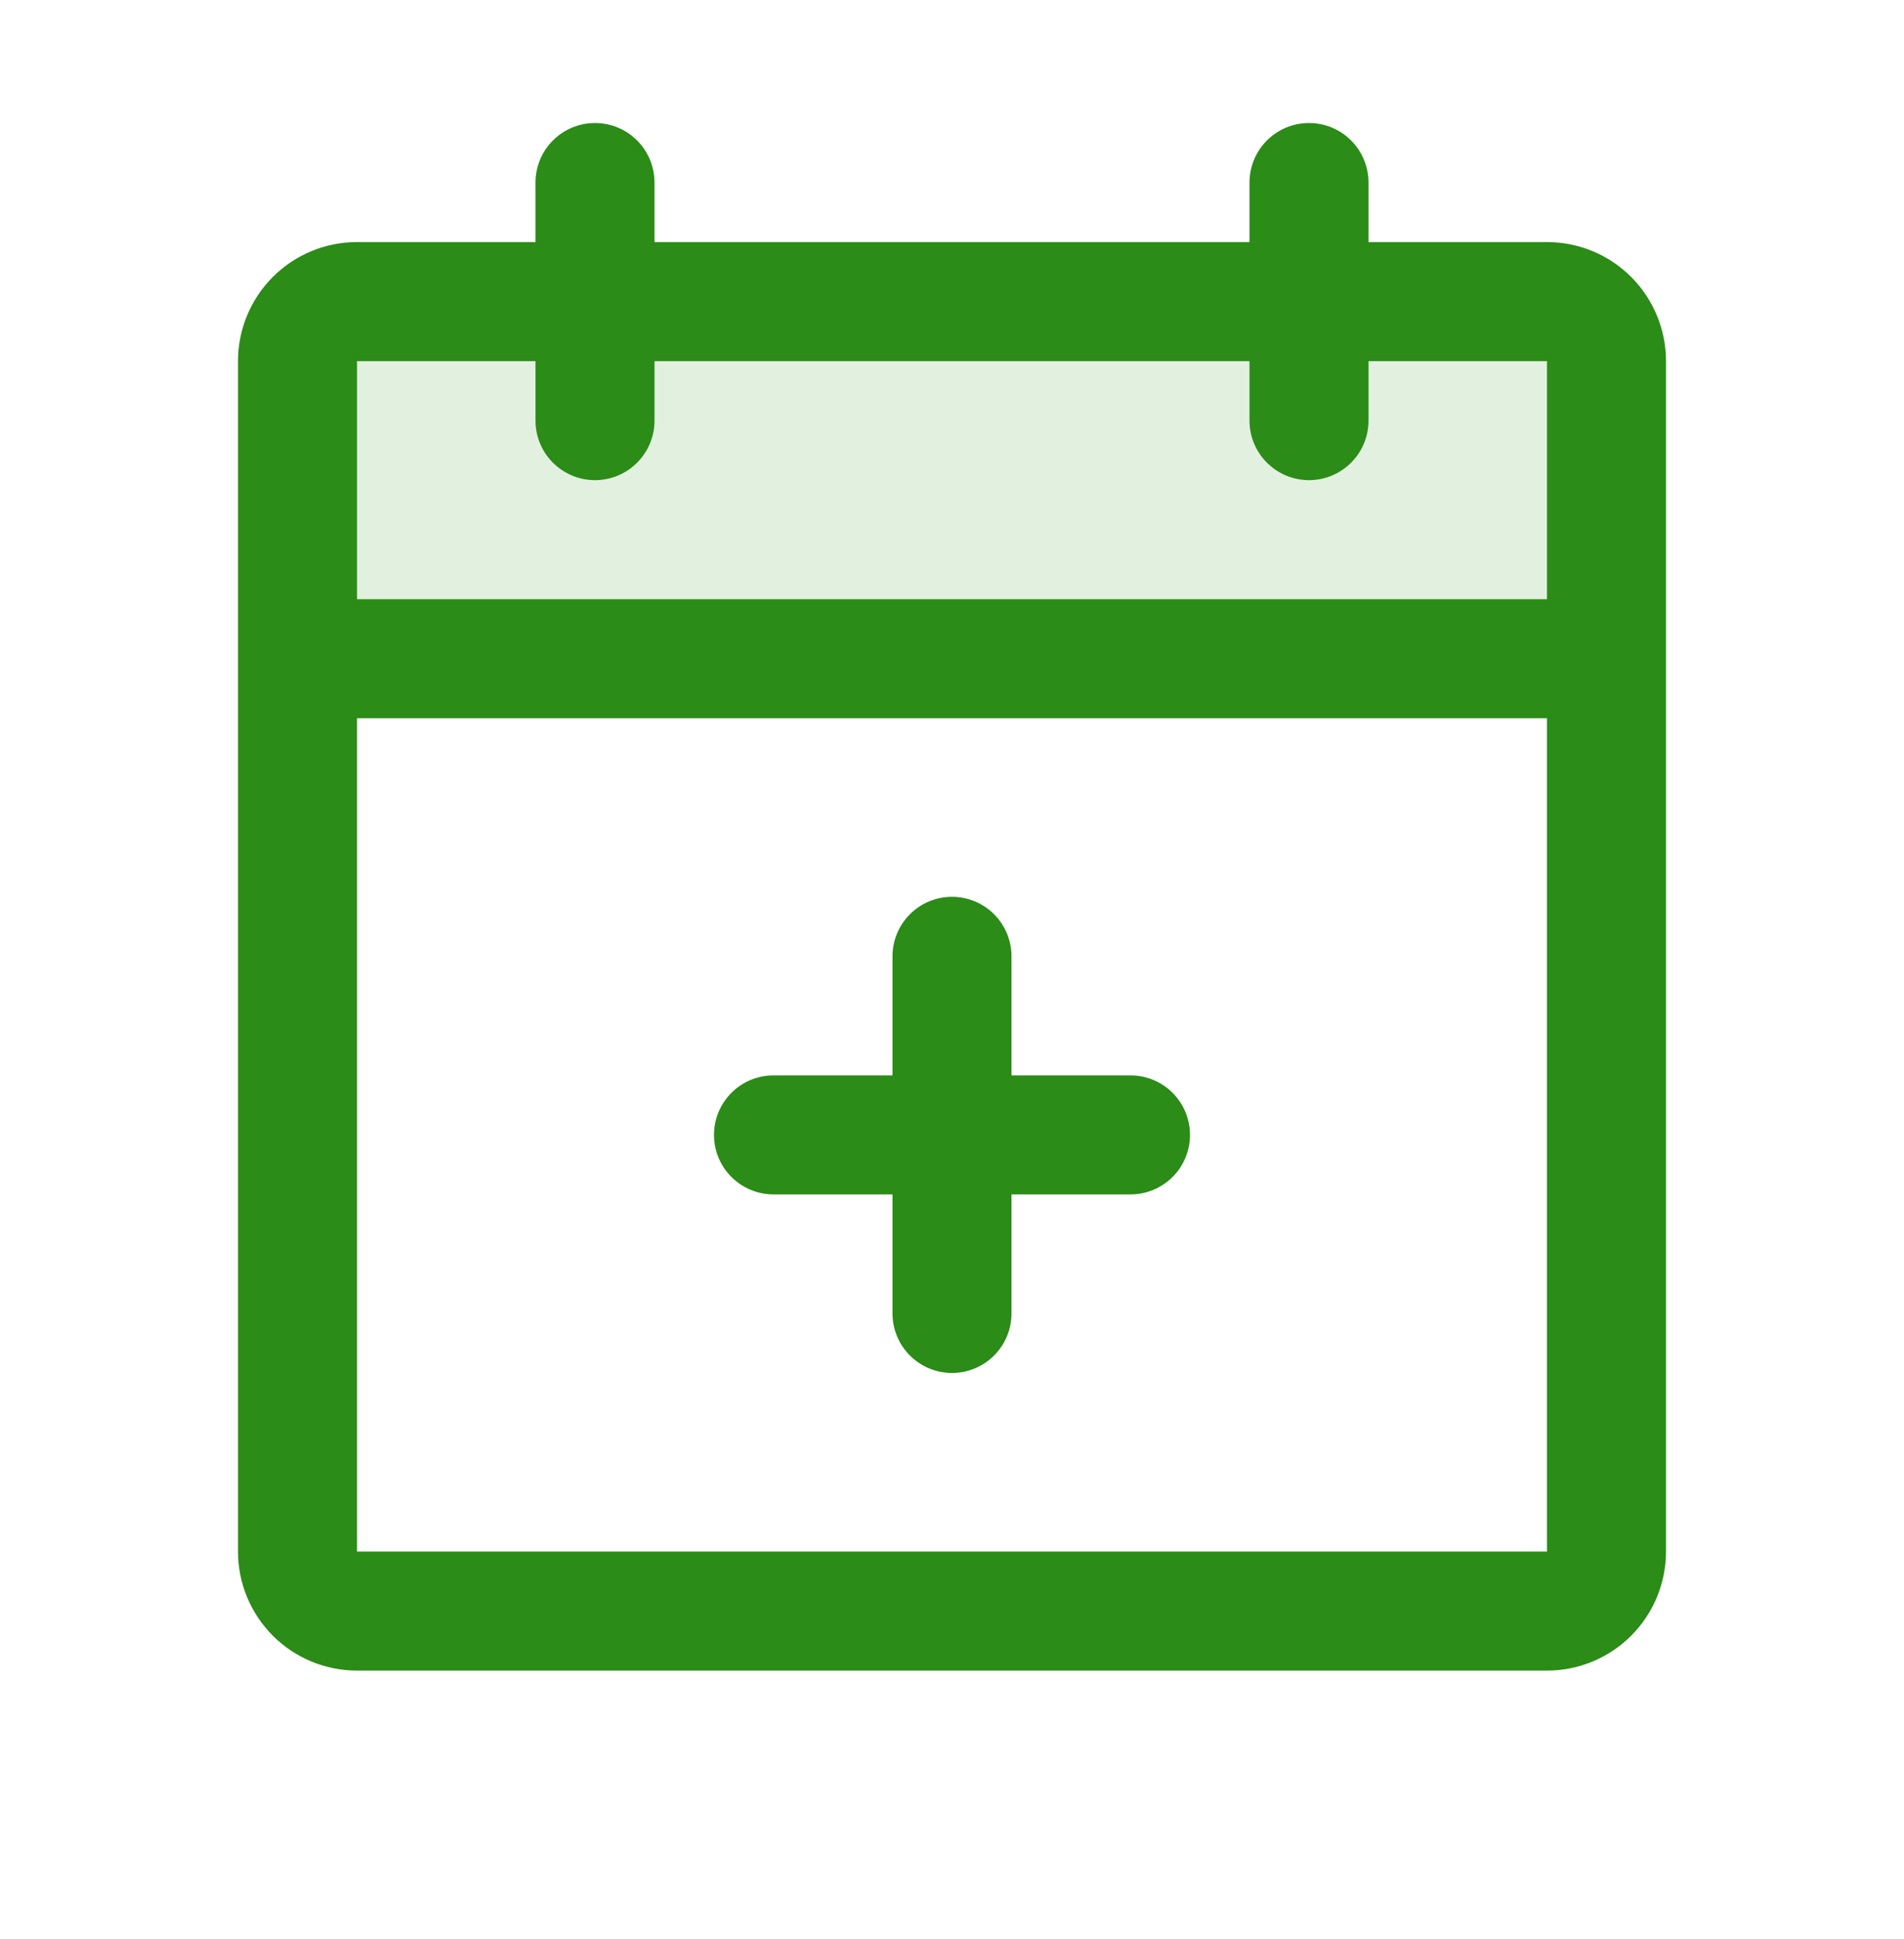 <?xml version="1.0" encoding="UTF-8"?> <svg xmlns="http://www.w3.org/2000/svg" width="56" height="57" viewBox="0 0 56 57" fill="none"><path opacity="0.2" d="M47.25 10.617V19.367H8.75V10.617C8.75 10.153 8.934 9.707 9.263 9.379C9.591 9.051 10.036 8.867 10.5 8.867H45.5C45.964 8.867 46.409 9.051 46.737 9.379C47.066 9.707 47.25 10.153 47.25 10.617Z" fill="#71B762"></path><path d="M45.5 7.117H40.25V5.367C40.25 4.903 40.066 4.457 39.737 4.129C39.409 3.801 38.964 3.617 38.5 3.617C38.036 3.617 37.591 3.801 37.263 4.129C36.934 4.457 36.75 4.903 36.75 5.367V7.117H19.25V5.367C19.25 4.903 19.066 4.457 18.737 4.129C18.409 3.801 17.964 3.617 17.5 3.617C17.036 3.617 16.591 3.801 16.263 4.129C15.934 4.457 15.75 4.903 15.75 5.367V7.117H10.5C9.572 7.117 8.681 7.485 8.025 8.142C7.369 8.798 7 9.688 7 10.617V45.617C7 46.545 7.369 47.435 8.025 48.092C8.681 48.748 9.572 49.117 10.5 49.117H45.5C46.428 49.117 47.319 48.748 47.975 48.092C48.631 47.435 49 46.545 49 45.617V10.617C49 9.688 48.631 8.798 47.975 8.142C47.319 7.485 46.428 7.117 45.5 7.117ZM15.75 10.617V12.367C15.75 12.831 15.934 13.276 16.263 13.604C16.591 13.932 17.036 14.117 17.5 14.117C17.964 14.117 18.409 13.932 18.737 13.604C19.066 13.276 19.25 12.831 19.25 12.367V10.617H36.75V12.367C36.75 12.831 36.934 13.276 37.263 13.604C37.591 13.932 38.036 14.117 38.5 14.117C38.964 14.117 39.409 13.932 39.737 13.604C40.066 13.276 40.25 12.831 40.25 12.367V10.617H45.5V17.617H10.5V10.617H15.75ZM45.5 45.617H10.5V21.117H45.5V45.617ZM35 33.367C35 33.831 34.816 34.276 34.487 34.604C34.159 34.932 33.714 35.117 33.25 35.117H29.75V38.617C29.75 39.081 29.566 39.526 29.237 39.854C28.909 40.182 28.464 40.367 28 40.367C27.536 40.367 27.091 40.182 26.763 39.854C26.434 39.526 26.25 39.081 26.25 38.617V35.117H22.75C22.286 35.117 21.841 34.932 21.513 34.604C21.184 34.276 21 33.831 21 33.367C21 32.903 21.184 32.458 21.513 32.129C21.841 31.801 22.286 31.617 22.75 31.617H26.25V28.117C26.25 27.653 26.434 27.207 26.763 26.879C27.091 26.551 27.536 26.367 28 26.367C28.464 26.367 28.909 26.551 29.237 26.879C29.566 27.207 29.75 27.653 29.75 28.117V31.617H33.25C33.714 31.617 34.159 31.801 34.487 32.129C34.816 32.458 35 32.903 35 33.367Z" fill="#2B8C17"></path></svg> 